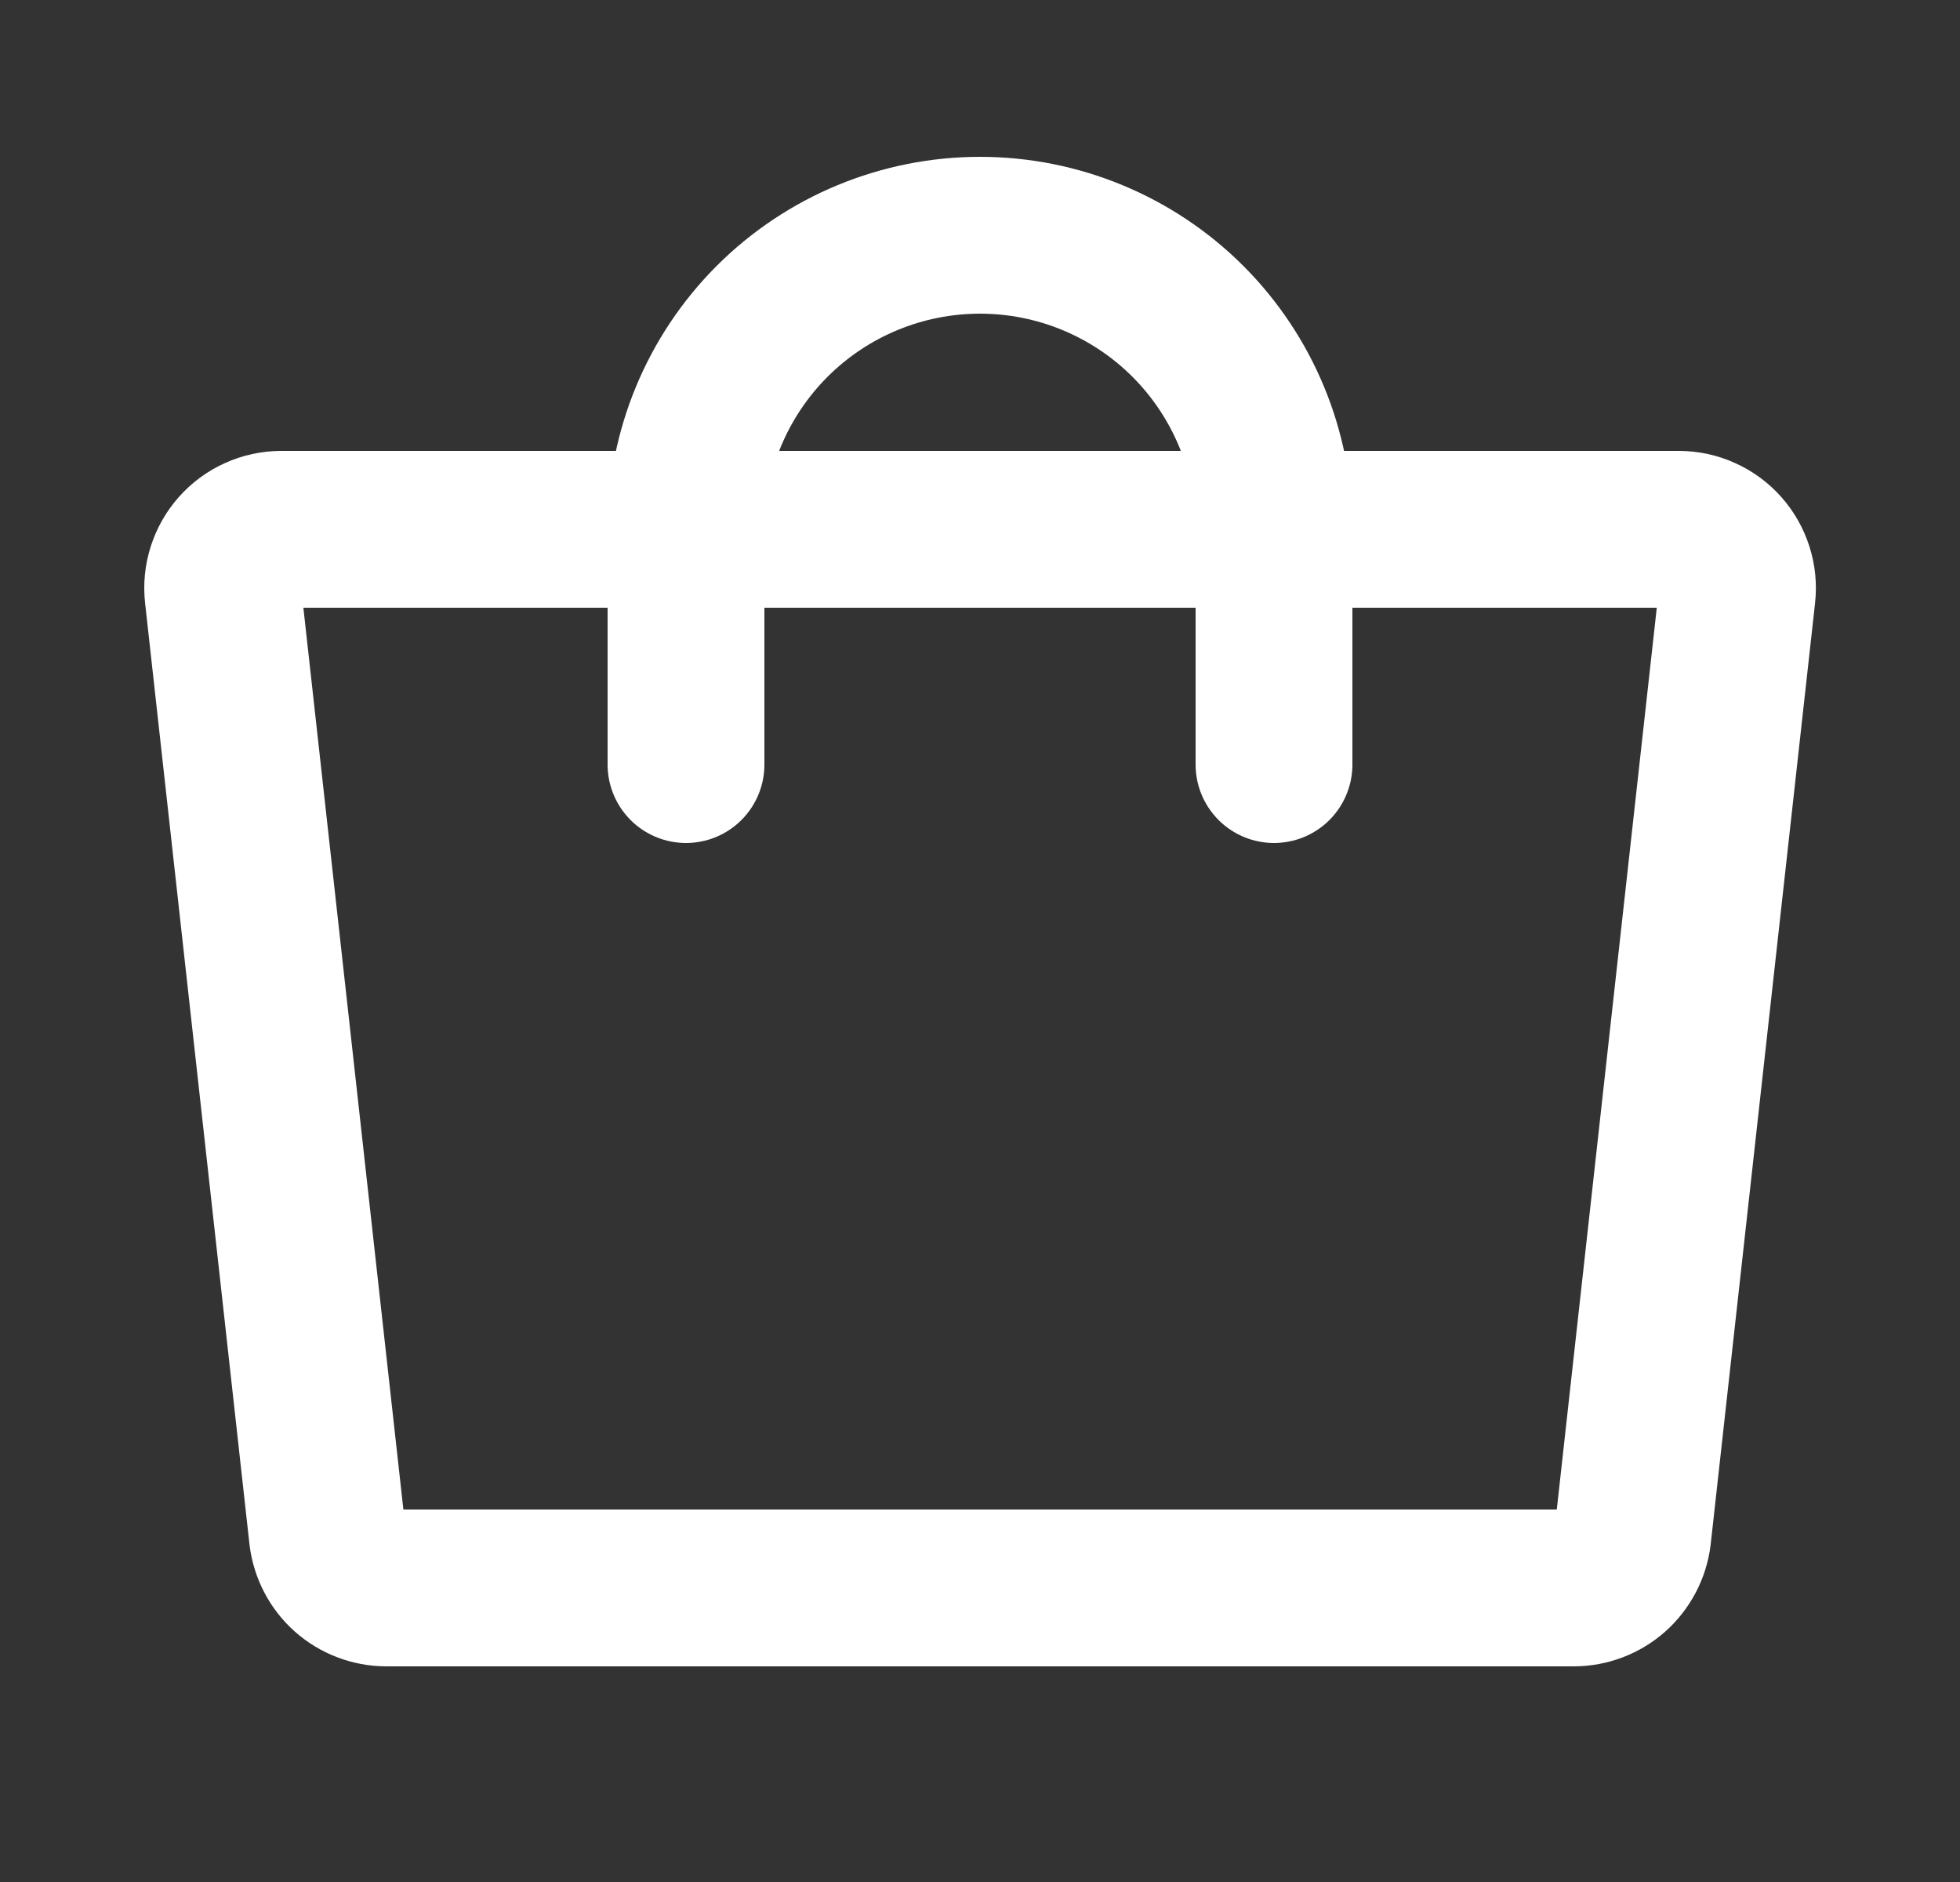 <svg width="25" height="24" viewBox="0 0 25 24" fill="none" xmlns="http://www.w3.org/2000/svg">
<rect x="0" y="0" width="25" height="24" fill="#333333" stroke="none"/>
<path d="M20.076 20.25H4.926C4.741 20.249 4.563 20.181 4.425 20.059C4.287 19.936 4.199 19.767 4.176 19.584L2.845 7.584C2.833 7.48 2.843 7.374 2.875 7.274C2.907 7.173 2.959 7.081 3.029 7.002C3.099 6.923 3.184 6.86 3.28 6.817C3.376 6.773 3.48 6.751 3.585 6.75H21.416C21.522 6.751 21.626 6.773 21.721 6.817C21.817 6.86 21.903 6.923 21.973 7.002C22.043 7.081 22.095 7.173 22.127 7.274C22.159 7.374 22.169 7.48 22.157 7.584L20.826 19.584C20.803 19.767 20.714 19.936 20.576 20.059C20.438 20.181 20.26 20.249 20.076 20.25V20.25Z" stroke="white" stroke-width="2" stroke-linecap="round" stroke-linejoin="round"/>
<path d="M8.75 9.75V6.75C8.75 5.755 9.145 4.802 9.848 4.098C10.552 3.395 11.505 3 12.5 3C13.495 3 14.448 3.395 15.152 4.098C15.855 4.802 16.25 5.755 16.25 6.75V9.75" stroke="white" stroke-width="2" stroke-linecap="round" stroke-linejoin="round"/>
</svg>
